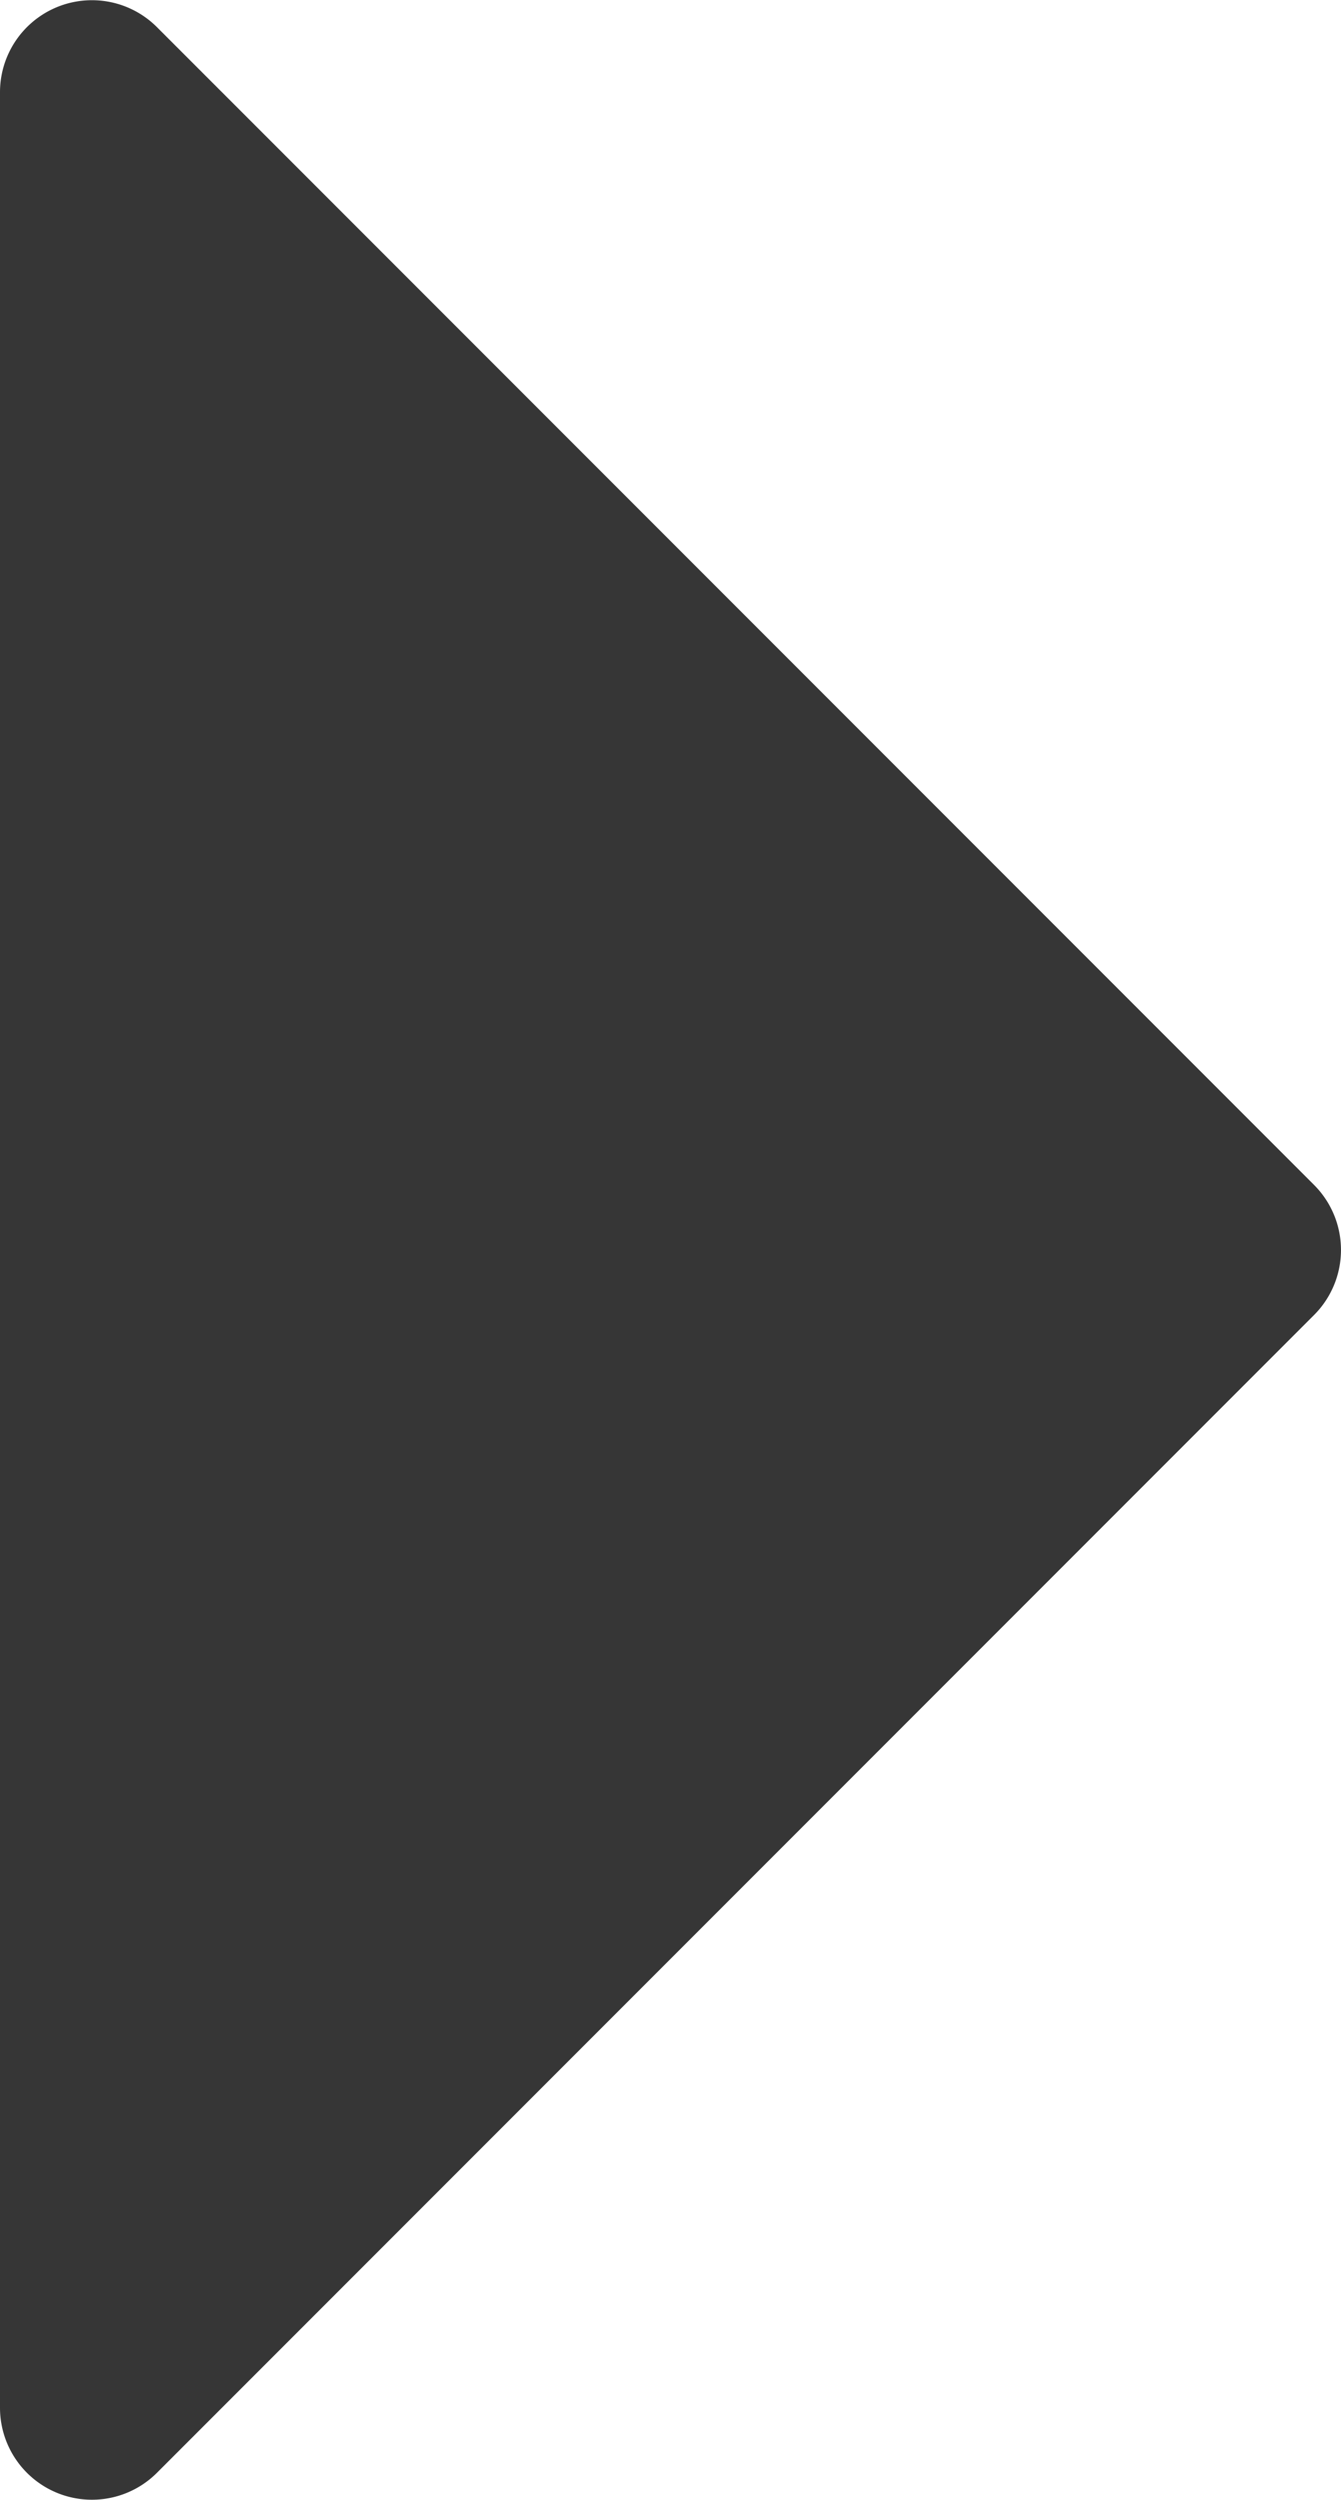 <svg xmlns="http://www.w3.org/2000/svg" width="29.172" height="54.351" viewBox="0 0 29.172 54.351"><path d="M28.586,1.414a2,2,0,0,1,2.828,0L56.586,26.586A2,2,0,0,1,55.172,30H4.828a2,2,0,0,1-1.414-3.414Z" transform="translate(30 -2.824) rotate(90)" fill="#363636"/></svg>
